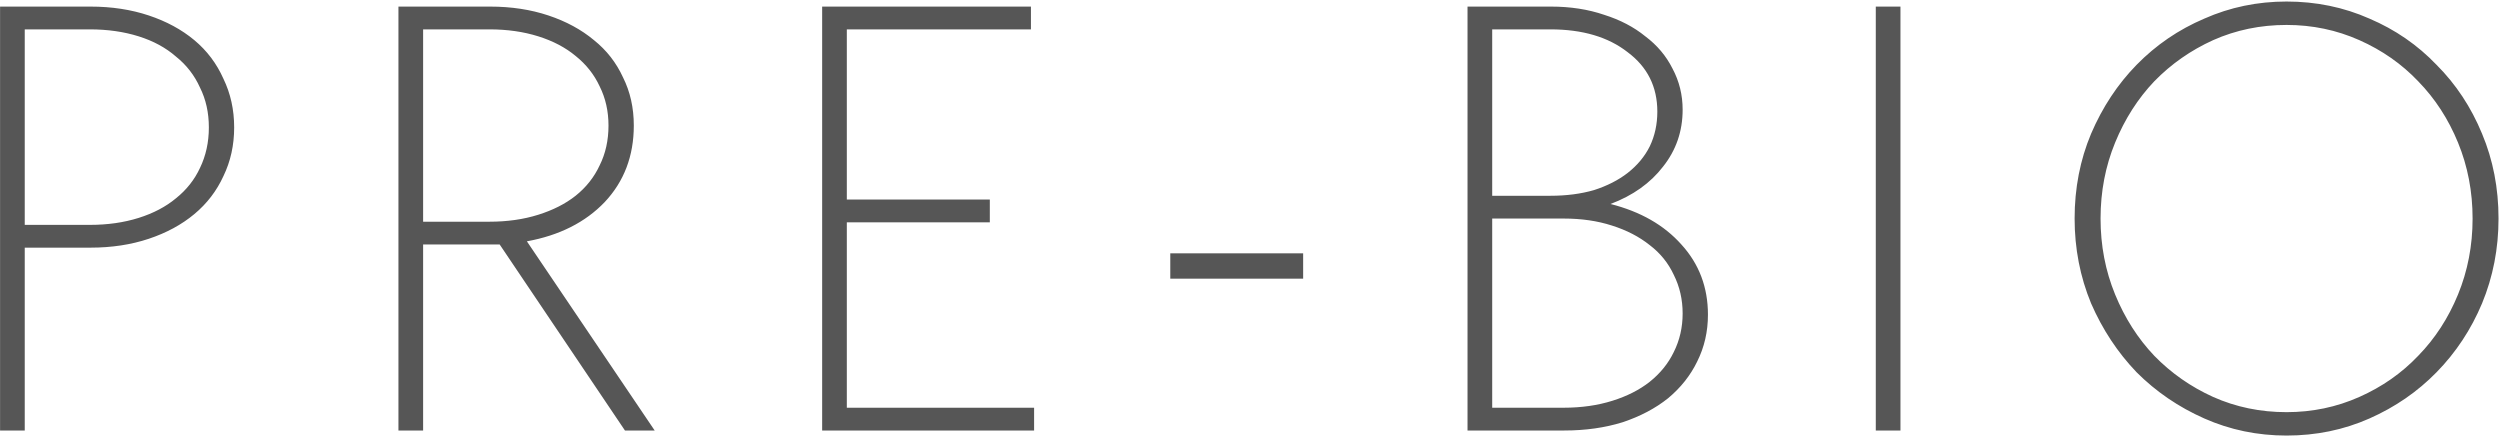 <?xml version="1.0" encoding="UTF-8"?> <svg xmlns="http://www.w3.org/2000/svg" width="1068" height="187" viewBox="0 0 1068 187" fill="none"> <path d="M0.029 2.817H38.68C47.689 2.817 55.978 4.078 63.546 6.601C71.114 9.123 77.601 12.637 83.007 17.142C88.413 21.647 92.557 27.142 95.44 33.629C98.503 39.936 100.035 46.873 100.035 54.442C100.035 62.01 98.503 68.947 95.44 75.254C92.557 81.56 88.413 86.966 83.007 91.471C77.601 95.976 71.114 99.489 63.546 102.012C55.978 104.535 47.689 105.796 38.68 105.796H10.57V183.909H0.029V2.817ZM38.41 96.066C45.978 96.066 52.915 95.075 59.222 93.093C65.528 91.111 70.844 88.318 75.169 84.714C79.673 81.11 83.097 76.785 85.439 71.74C87.962 66.514 89.224 60.748 89.224 54.442C89.224 48.135 87.962 42.459 85.439 37.413C83.097 32.188 79.673 27.773 75.169 24.169C70.844 20.385 65.528 17.502 59.222 15.52C52.915 13.538 45.978 12.547 38.41 12.547H10.57V96.066H38.41ZM170.215 2.817H209.406C218.416 2.817 226.705 4.078 234.273 6.601C241.841 9.123 248.328 12.637 253.733 17.142C259.139 21.466 263.284 26.782 266.167 33.089C269.23 39.215 270.762 46.063 270.762 53.631C270.762 66.605 266.617 77.506 258.328 86.335C250.04 94.985 238.958 100.571 225.083 103.093L279.681 183.909H266.978L213.461 104.445H180.756V183.909H170.215V2.817ZM209.136 94.714C216.704 94.714 223.641 93.723 229.948 91.741C236.255 89.759 241.571 87.056 245.895 83.633C250.4 80.029 253.824 75.704 256.166 70.659C258.689 65.613 259.95 59.937 259.95 53.631C259.95 47.504 258.689 41.918 256.166 36.873C253.824 31.828 250.4 27.503 245.895 23.899C241.571 20.295 236.255 17.502 229.948 15.52C223.641 13.538 216.704 12.547 209.136 12.547H180.756V94.714H209.136ZM351.223 2.817H440.418V12.547H361.764V85.254H422.849V94.985H361.764V174.179H441.769V183.909H351.223V2.817ZM499.944 108.229H556.704V119.04H499.944V108.229ZM626.926 2.817H662.604C670.893 2.817 678.461 3.988 685.308 6.33C692.156 8.493 698.012 11.556 702.877 15.52C707.922 19.304 711.797 23.899 714.499 29.305C717.382 34.711 718.824 40.567 718.824 46.873C718.824 56.063 716.031 64.172 710.445 71.199C705.039 78.227 697.561 83.543 688.011 87.146C700.805 90.39 710.896 96.156 718.283 104.445C725.851 112.734 729.635 122.734 729.635 134.447C729.635 141.654 728.104 148.321 725.041 154.448C722.158 160.394 718.013 165.62 712.607 170.125C707.202 174.449 700.715 177.873 693.147 180.395C685.579 182.738 677.29 183.909 668.28 183.909H626.926V2.817ZM668.01 174.179C675.578 174.179 682.515 173.188 688.822 171.206C695.129 169.224 700.444 166.521 704.769 163.097C709.274 159.493 712.697 155.259 715.04 150.394C717.563 145.348 718.824 139.852 718.824 133.906C718.824 127.96 717.563 122.464 715.04 117.419C712.697 112.373 709.274 108.139 704.769 104.715C700.264 101.111 694.859 98.318 688.552 96.336C682.425 94.354 675.578 93.363 668.01 93.363H637.468V174.179H668.01ZM662.334 83.633C669.181 83.633 675.398 82.822 680.984 81.2C686.57 79.398 691.345 76.966 695.309 73.902C699.453 70.659 702.607 66.875 704.769 62.55C706.931 58.045 708.013 53.09 708.013 47.684C708.013 37.053 703.778 28.584 695.309 22.277C687.02 15.79 676.029 12.547 662.334 12.547H637.468V83.633H662.334ZM801.336 2.817H811.877V183.909H801.336V2.817ZM976.822 186.071C964.388 186.071 952.676 183.639 941.684 178.774C930.693 173.909 921.052 167.332 912.764 159.043C904.655 150.574 898.168 140.753 893.303 129.581C888.618 118.229 886.275 106.157 886.275 93.363C886.275 80.389 888.618 68.316 893.303 57.144C898.168 45.792 904.655 35.972 912.764 27.683C921.052 19.214 930.693 12.637 941.684 7.952C952.676 3.087 964.388 0.654 976.822 0.654C989.435 0.654 1001.24 3.087 1012.23 7.952C1023.22 12.637 1032.77 19.214 1040.88 27.683C1049.17 35.972 1055.66 45.792 1060.34 57.144C1065.03 68.316 1067.37 80.389 1067.37 93.363C1067.37 106.157 1065.03 118.229 1060.34 129.581C1055.66 140.753 1049.17 150.574 1040.88 159.043C1032.77 167.332 1023.22 173.909 1012.23 178.774C1001.24 183.639 989.435 186.071 976.822 186.071ZM976.822 176.071C987.813 176.071 998.174 173.909 1007.9 169.584C1017.64 165.259 1026.01 159.403 1033.04 152.015C1040.25 144.627 1045.93 135.888 1050.07 125.797C1054.21 115.707 1056.29 104.895 1056.29 93.363C1056.29 81.831 1054.21 71.019 1050.07 60.928C1045.93 50.838 1040.25 42.098 1033.04 34.711C1026.01 27.323 1017.64 21.466 1007.9 17.142C998.174 12.817 987.813 10.655 976.822 10.655C965.65 10.655 955.199 12.817 945.468 17.142C935.918 21.466 927.539 27.323 920.332 34.711C913.304 42.098 907.718 50.838 903.574 60.928C899.429 71.019 897.357 81.831 897.357 93.363C897.357 104.895 899.429 115.707 903.574 125.797C907.718 135.888 913.304 144.627 920.332 152.015C927.539 159.403 935.918 165.259 945.468 169.584C955.199 173.909 965.65 176.071 976.822 176.071Z" fill="#565656"></path> </svg> 